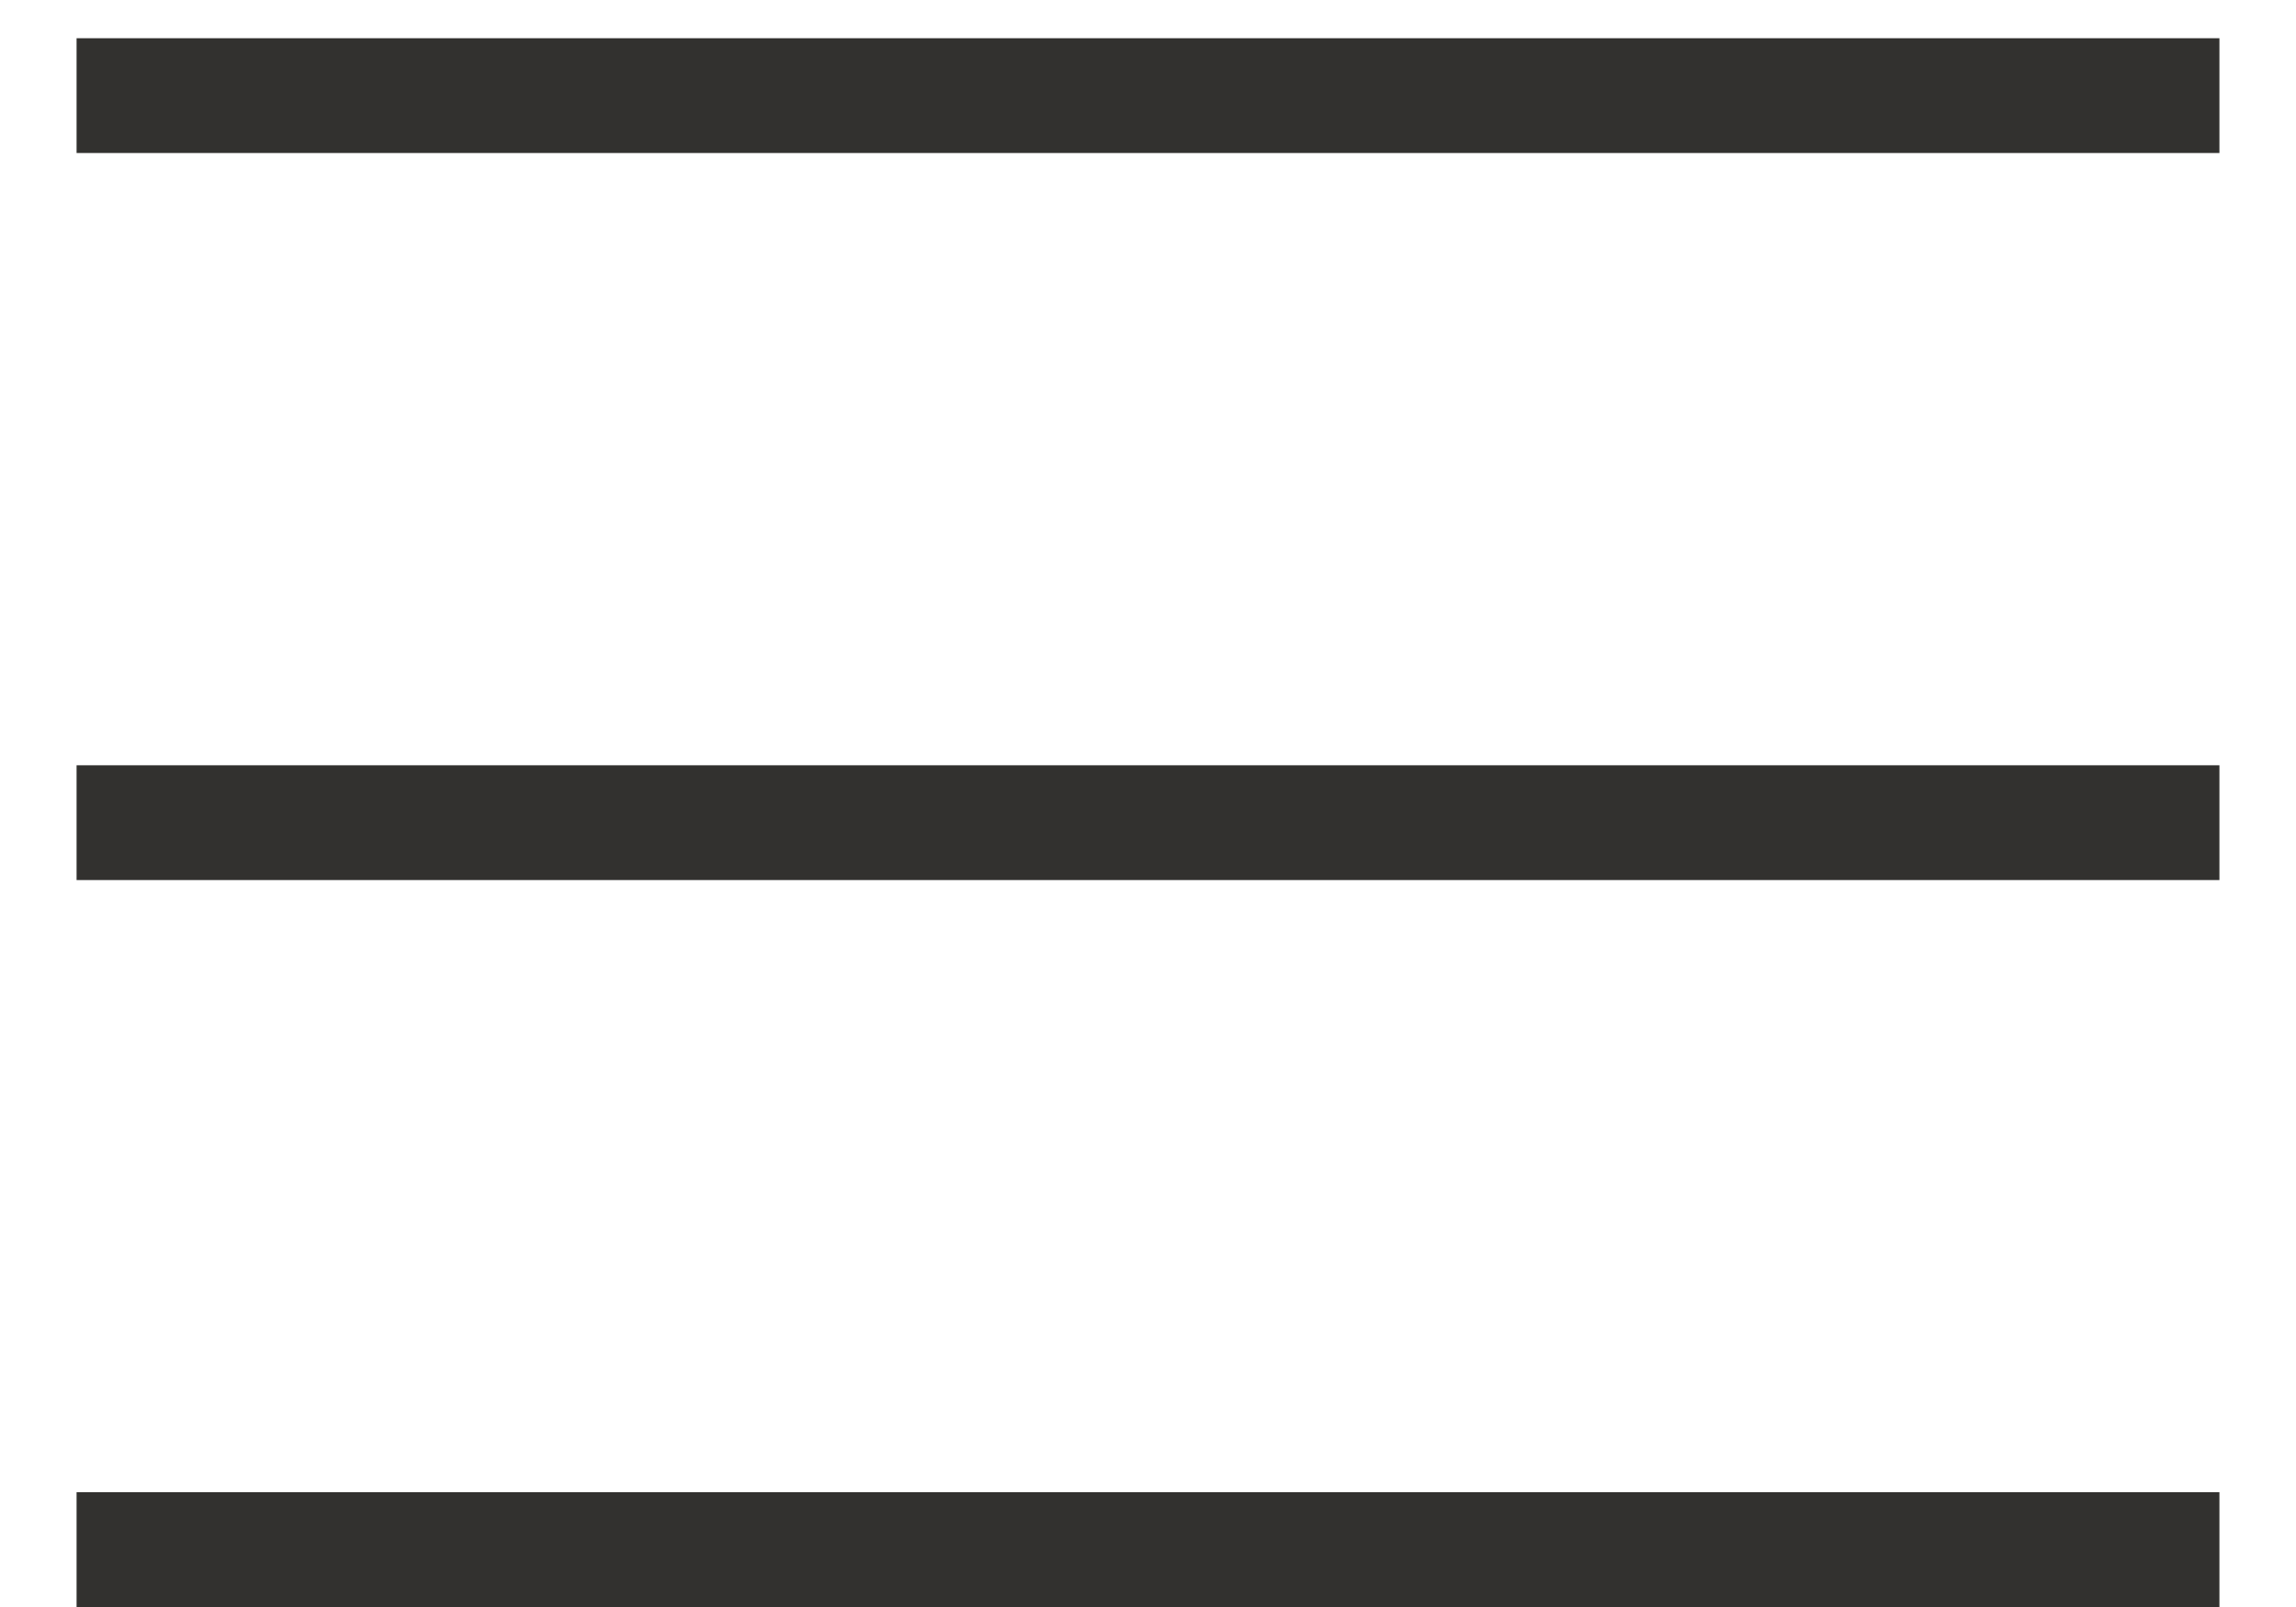 <svg width="20" height="14" viewBox="0 0 20 14" fill="none" xmlns="http://www.w3.org/2000/svg">
<path d="M19.333 1.333L0.667 1.333V0.333H19.333V1.333Z" fill="#32312F"/>
<path d="M19.333 7.667L0.667 7.667V6.667L19.333 6.667V7.667Z" fill="#32312F"/>
<path d="M0.667 14L19.333 14V13L0.667 13V14Z" fill="#32312F"/>
</svg>

